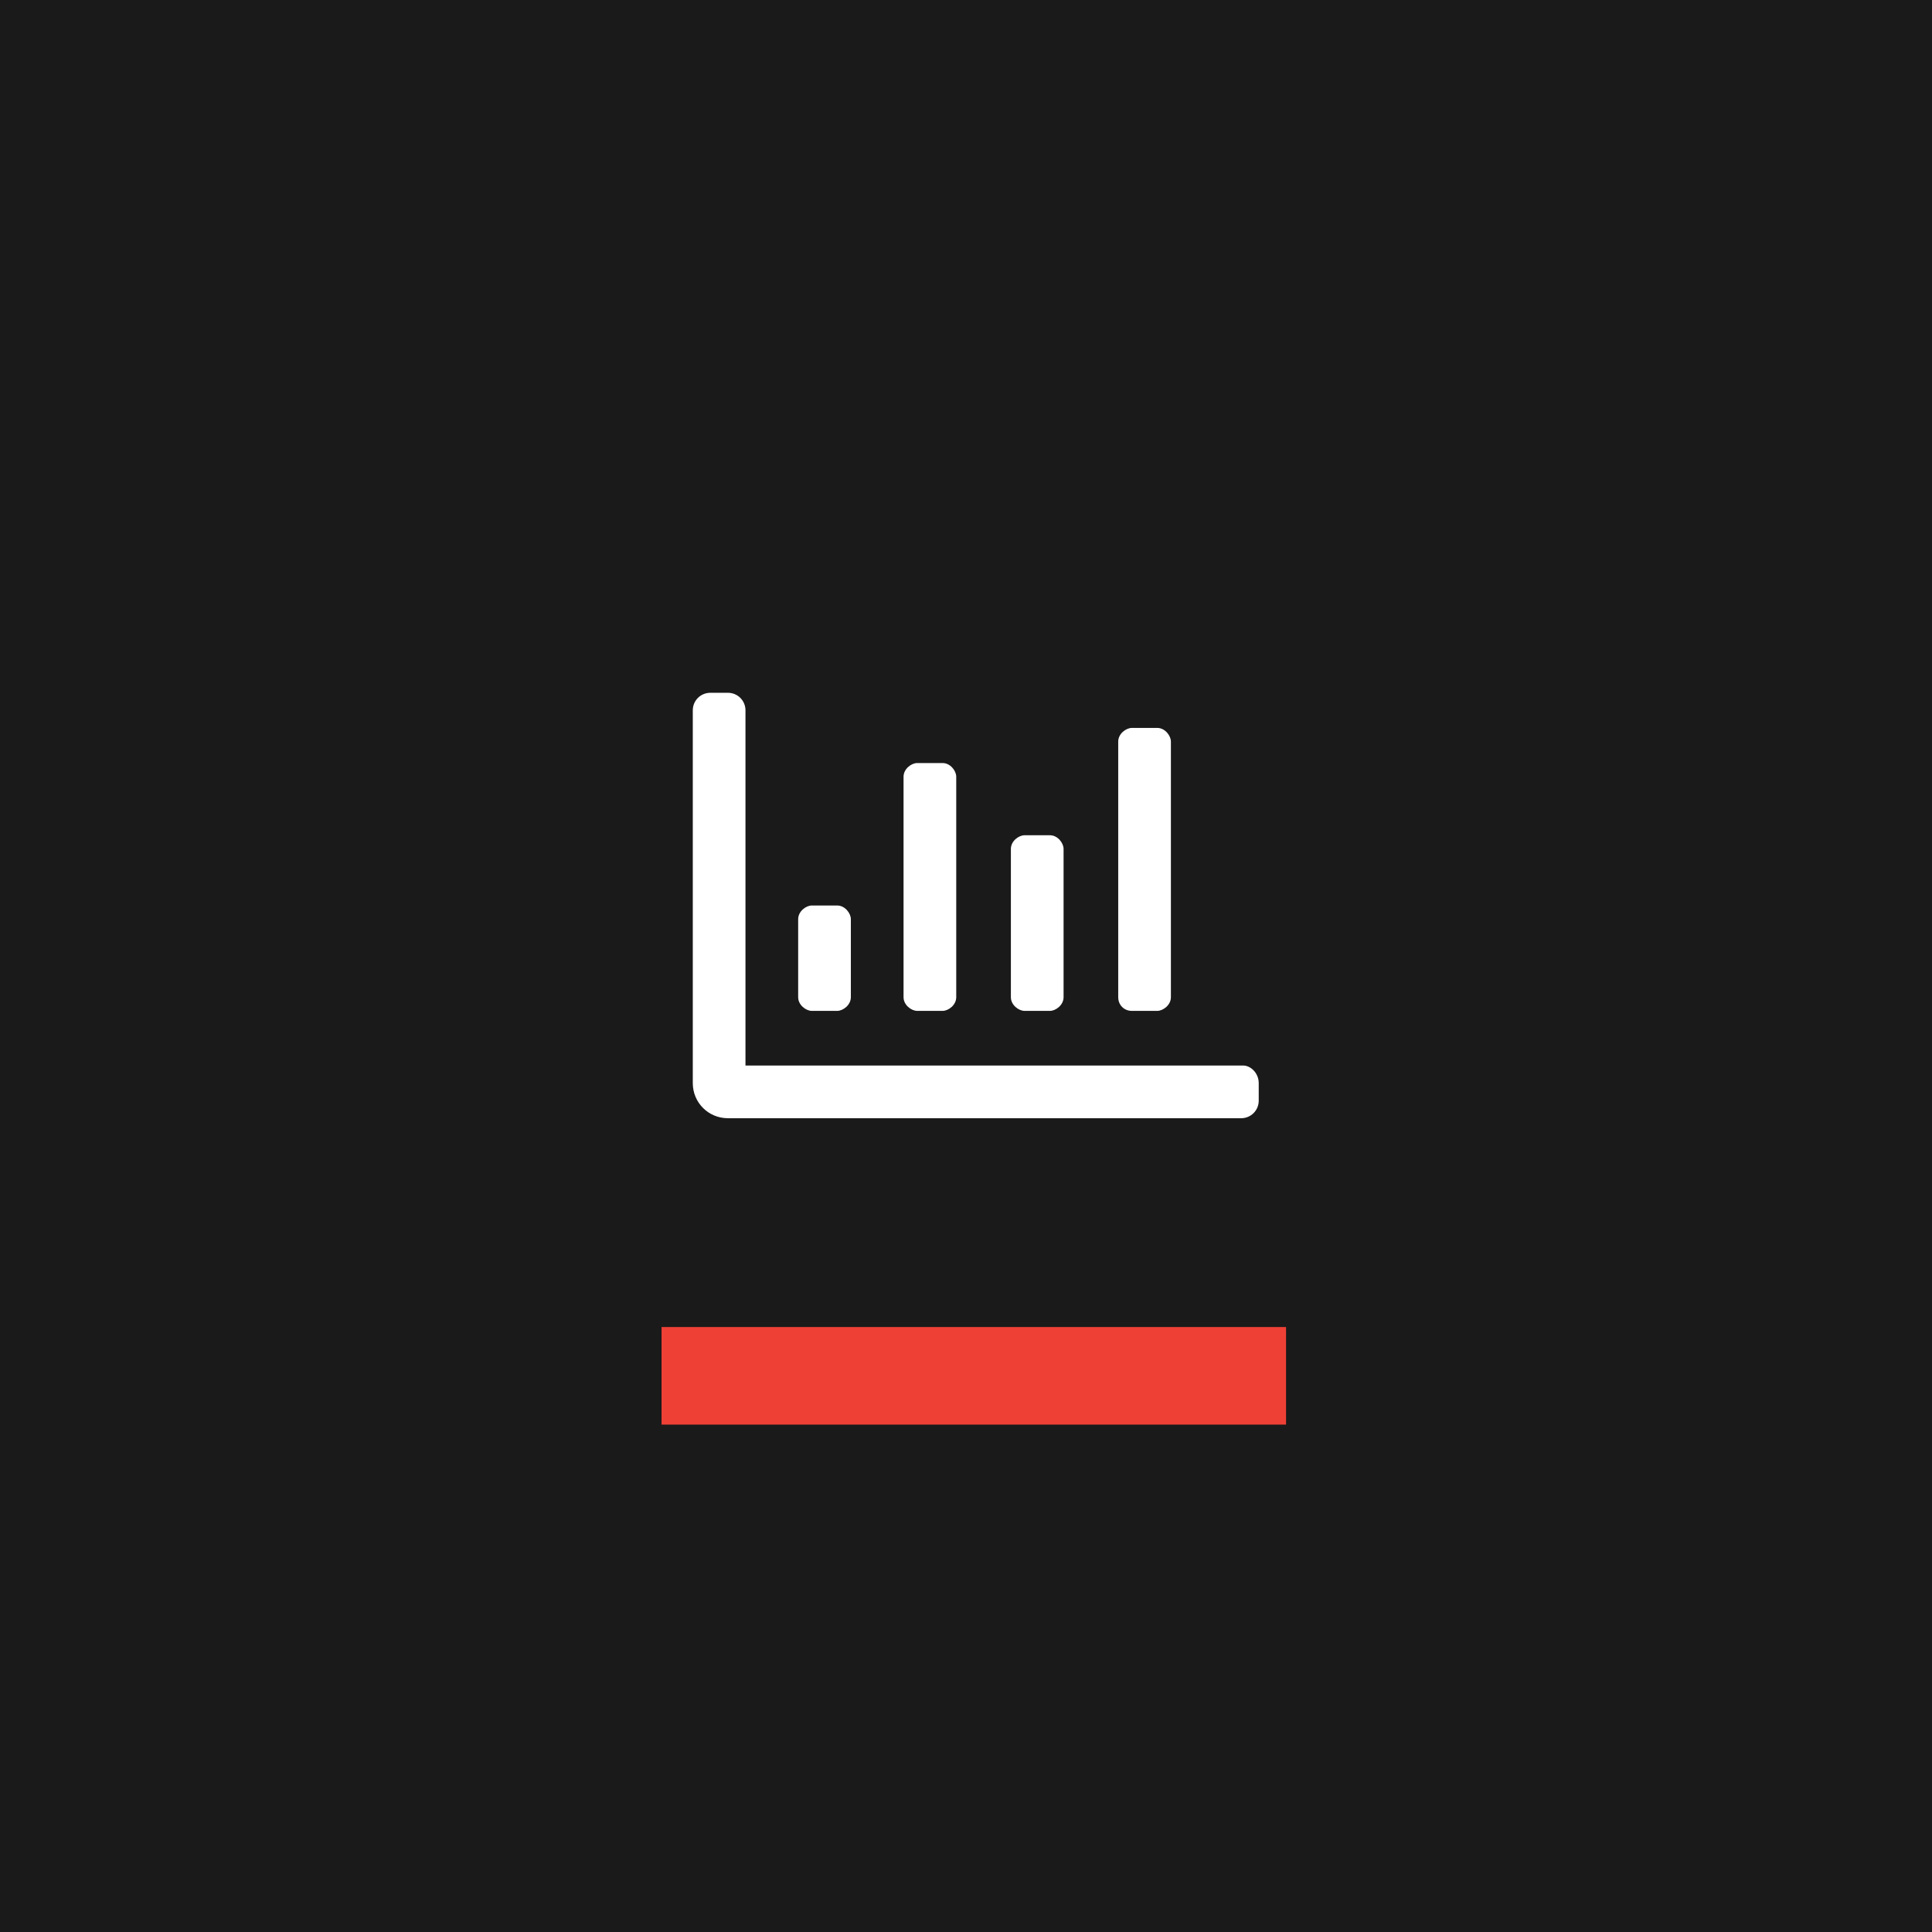 <?xml version="1.0" encoding="UTF-8"?>
<!-- Generator: Adobe Illustrator 27.5.0, SVG Export Plug-In . SVG Version: 6.00 Build 0)  -->
<svg xmlns="http://www.w3.org/2000/svg" xmlns:xlink="http://www.w3.org/1999/xlink" version="1.1" id="Layer_1" x="0px" y="0px" viewBox="0 0 99 99" style="enable-background:new 0 0 99 99;" xml:space="preserve">
<style type="text/css">
	.st0{fill:#1A1A1A;}
	.st1{fill:#EF4036;}
	.st2{fill:#FFFFFF;}
</style>
<g>
	<rect class="st0" width="99" height="99"></rect>
	<rect x="33.9" y="68" class="st1" width="32" height="5"></rect>
</g>
<g>
	<path class="st2" d="M64.5,55.5v0.9c0,0.5-0.4,0.9-0.9,0.9H37.3c-1,0-1.8-0.8-1.8-1.8V36.4c0-0.5,0.4-0.9,0.9-0.9h0.9   c0.5,0,0.9,0.4,0.9,0.9v18.2h25.5C64.1,54.6,64.5,55,64.5,55.5z M40.9,51.1v-4c0-0.4,0.4-0.7,0.7-0.7h1.3c0.4,0,0.7,0.4,0.7,0.7v4   c0,0.4-0.4,0.7-0.7,0.7h-1.3C41.3,51.8,40.9,51.5,40.9,51.1z M46.3,51.1V39.8c0-0.4,0.4-0.7,0.7-0.7h1.3c0.4,0,0.7,0.4,0.7,0.7   v11.3c0,0.4-0.4,0.7-0.7,0.7h-1.3C46.7,51.8,46.3,51.5,46.3,51.1z M51.8,51.1v-7.6c0-0.4,0.4-0.7,0.7-0.7h1.3   c0.4,0,0.7,0.4,0.7,0.7v7.6c0,0.4-0.4,0.7-0.7,0.7h-1.3C52.2,51.8,51.8,51.5,51.8,51.1z M57.3,51.1V38c0-0.4,0.4-0.7,0.7-0.7h1.3   c0.4,0,0.7,0.4,0.7,0.7v13.1c0,0.4-0.4,0.7-0.7,0.7H58C57.6,51.8,57.3,51.5,57.3,51.1z"></path>
</g>
</svg>

